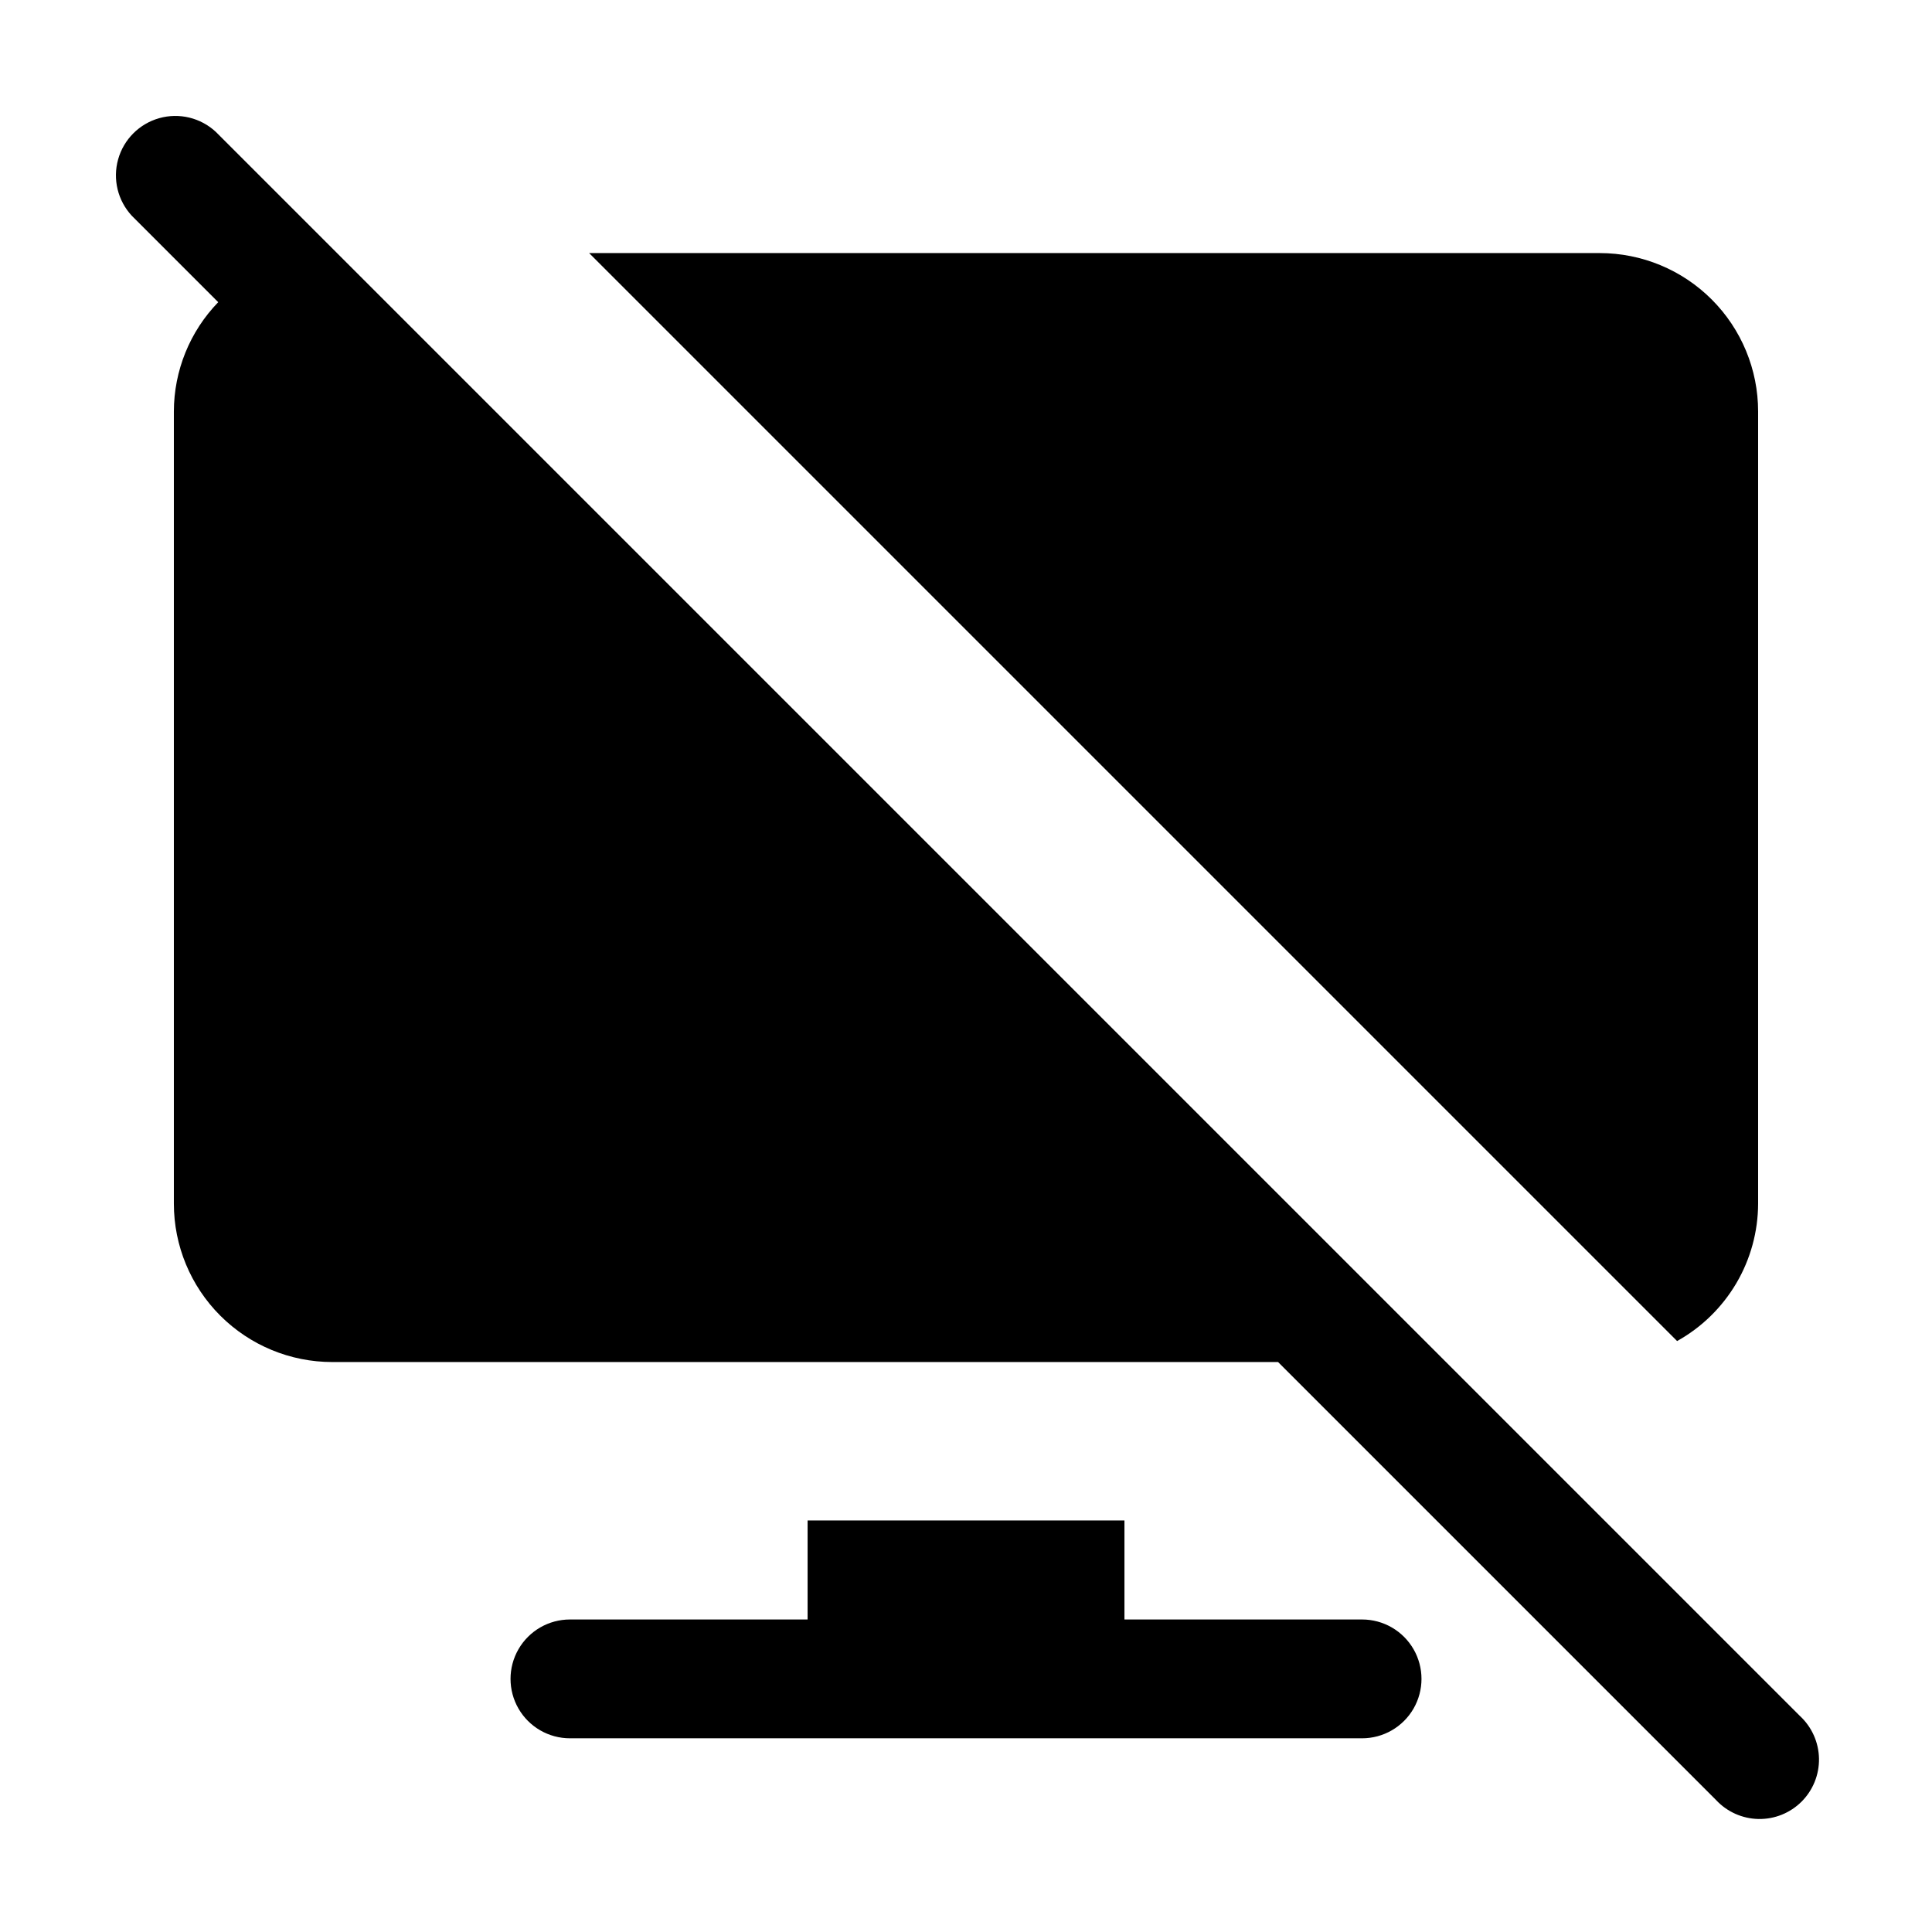 <?xml version="1.0" encoding="UTF-8"?>
<!-- Uploaded to: SVG Repo, www.svgrepo.com, Generator: SVG Repo Mixer Tools -->
<svg fill="#000000" width="800px" height="800px" version="1.1" viewBox="144 144 512 512" xmlns="http://www.w3.org/2000/svg">
 <path d="m178.95 201.2c-3.746-4.019-5.125-9.699-3.641-14.984 1.484-5.289 5.617-9.422 10.906-10.906 5.285-1.484 10.965-0.105 14.984 3.641l419.84 419.84h0.004c3.125 2.914 4.93 6.969 5.008 11.242 0.074 4.269-1.59 8.391-4.609 11.41-3.019 3.019-7.141 4.684-11.41 4.609-4.273-0.078-8.328-1.883-11.242-5.008l-116.09-116.09h-250.64c-11.137 0-21.812-4.422-29.688-12.297-7.875-7.871-12.297-18.551-12.297-29.684v-209.92c0.016-10.816 4.231-21.203 11.754-28.969zm409.5 298.19c6.492-3.613 11.902-8.895 15.68-15.297 3.773-6.398 5.769-13.691 5.789-21.121v-209.92c0-11.137-4.422-21.812-12.297-29.688-7.871-7.875-18.551-12.297-29.688-12.297h-267.81zm-230.43 47.547v26.238l-62.977 0.004c-5.625 0-10.824 3-13.637 7.871-2.812 4.871-2.812 10.875 0 15.746 2.812 4.871 8.012 7.871 13.637 7.871h209.92c5.625 0 10.824-3 13.637-7.871 2.812-4.871 2.812-10.875 0-15.746-2.812-4.871-8.012-7.871-13.637-7.871h-62.973v-26.242z"/>
</svg>